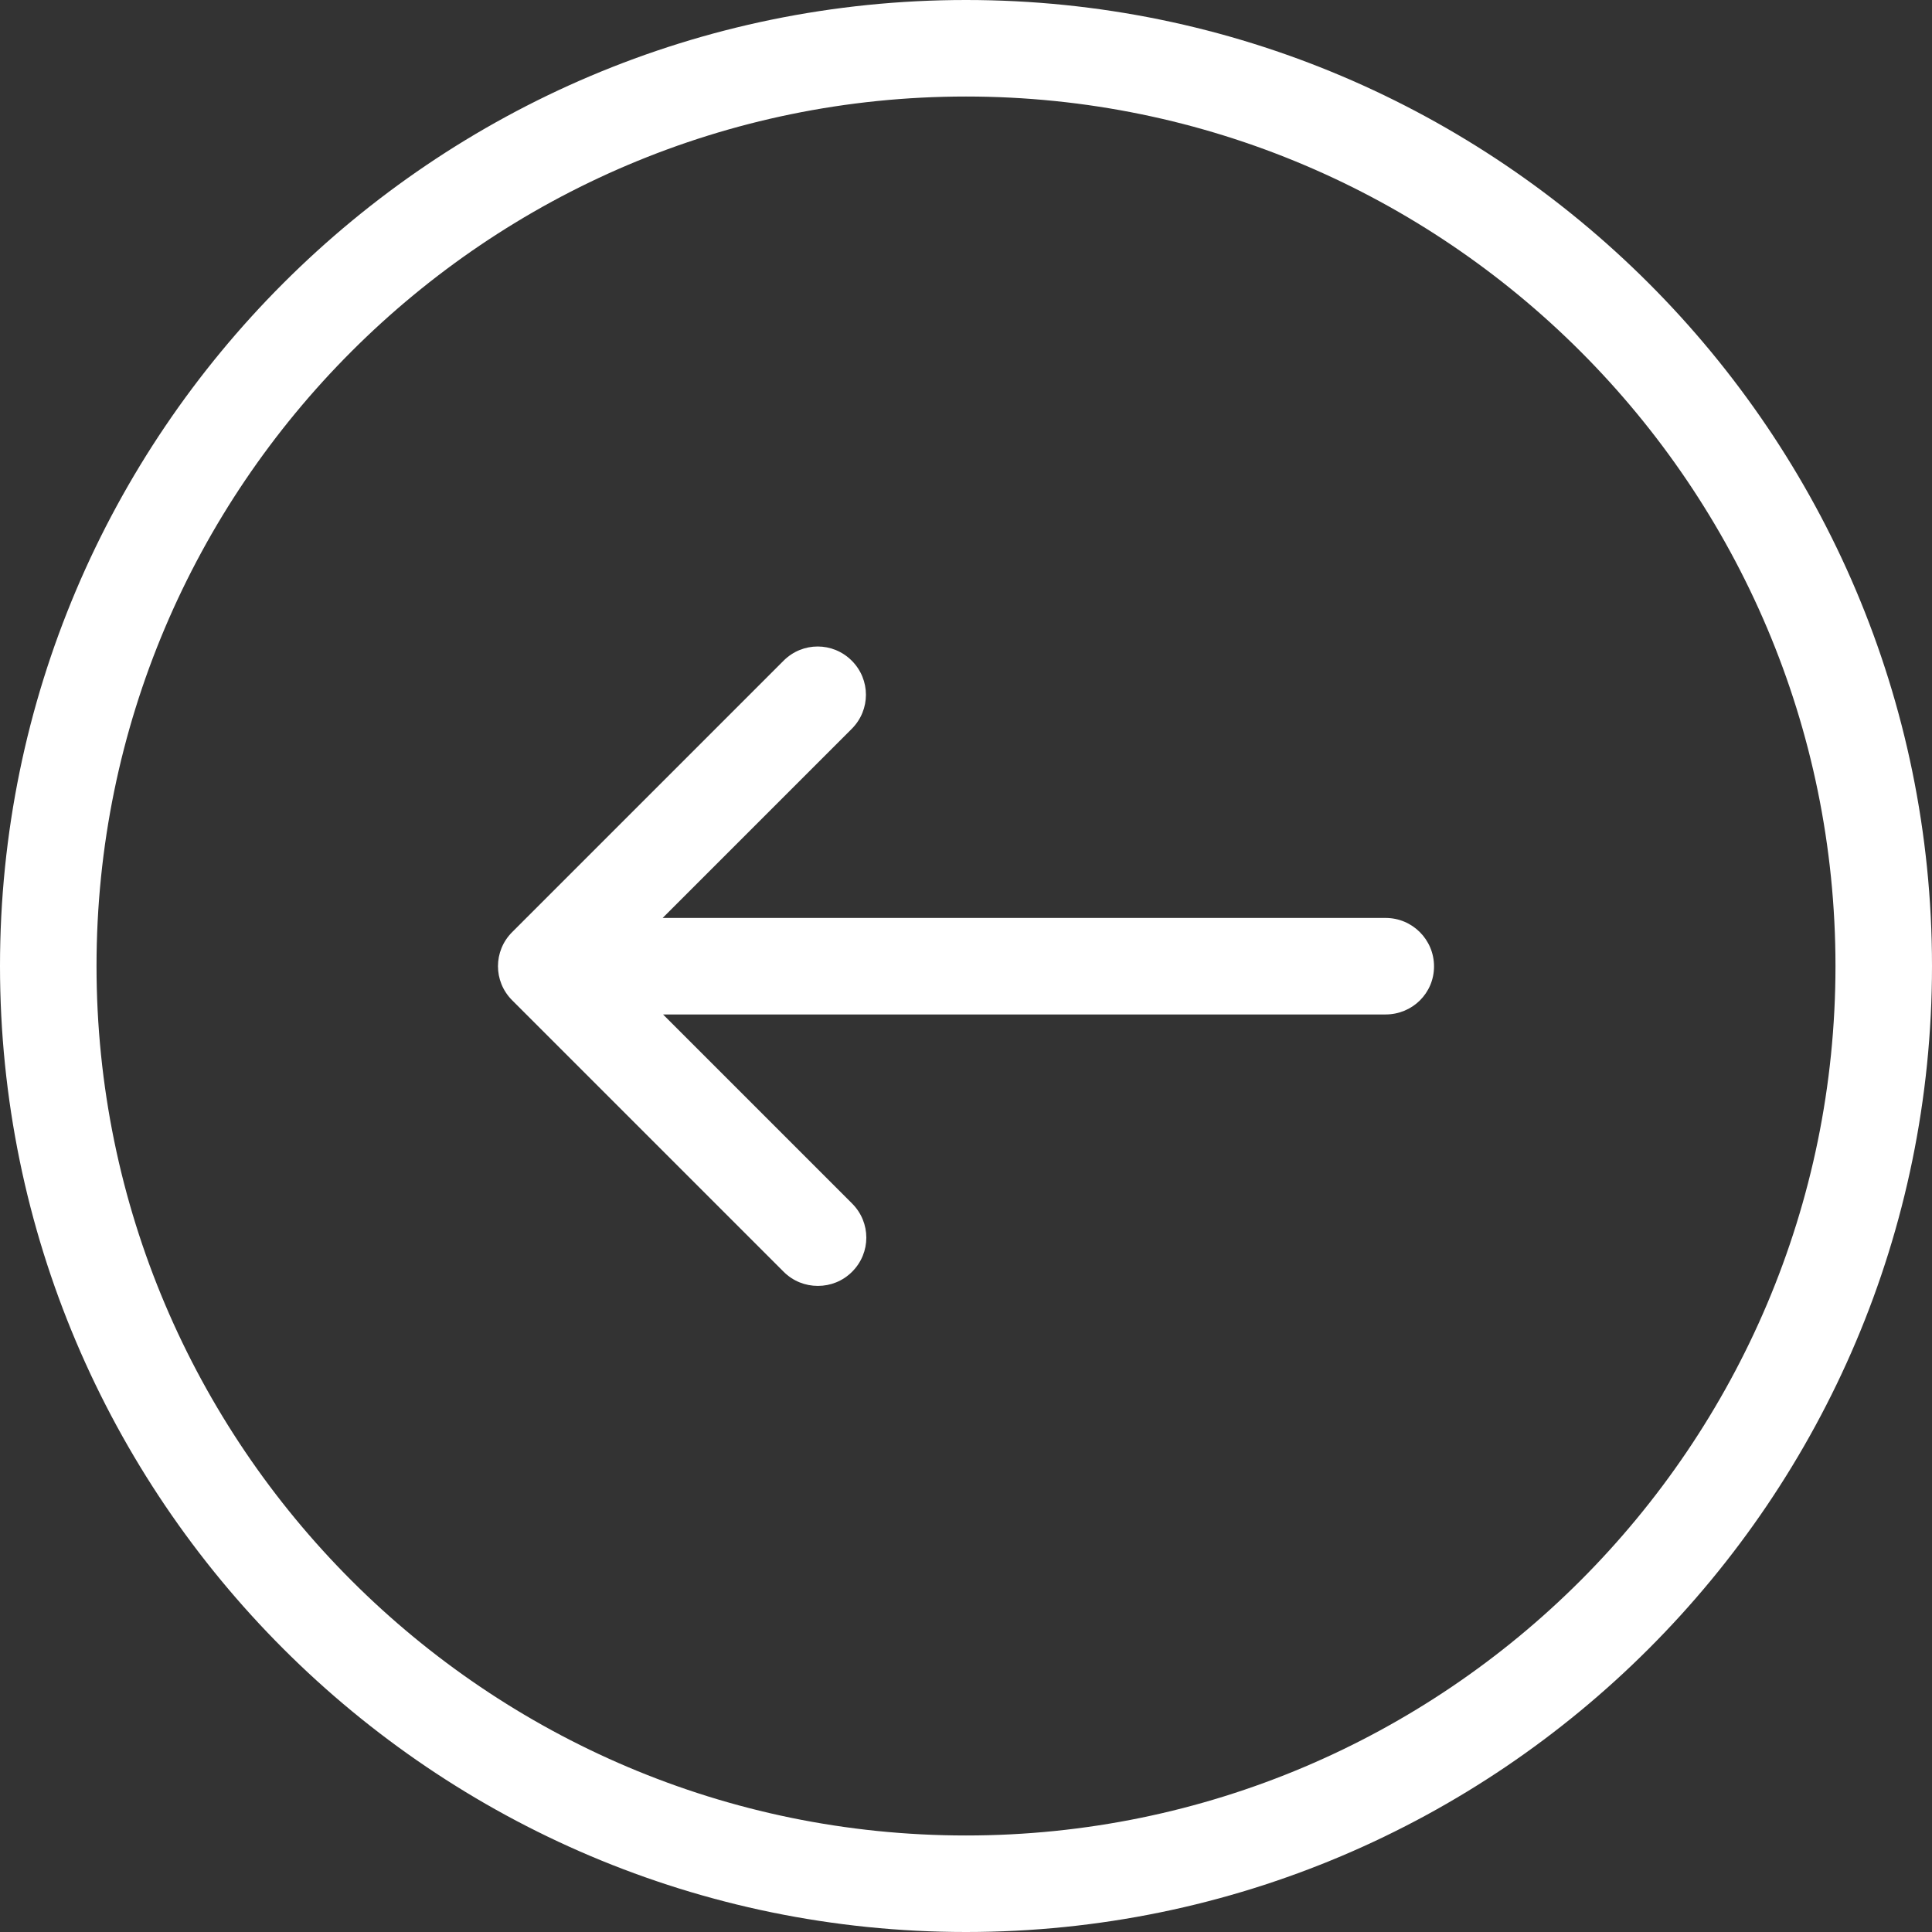 <?xml version="1.0" encoding="utf-8"?>
<!-- Generator: Adobe Illustrator 23.0.1, SVG Export Plug-In . SVG Version: 6.00 Build 0)  -->
<svg version="1.1" id="Capa_1" xmlns="http://www.w3.org/2000/svg" xmlns:xlink="http://www.w3.org/1999/xlink" x="0px" y="0px"
	 viewBox="0 0 490.4 490.4" style="enable-background:new 0 0 490.4 490.4;" xml:space="preserve">
<rect x="0" y="0" width="490.4" height="490.4" fill="#333333" stroke="none"/>
<style type="text/css">
	.st0{fill:#FFFFFF;}
</style>
<g>
	<g>
		<path class="st0" d="M490.4,245.2C490.4,110,380.4,0,245.2,0S0,110,0,245.2s110,245.2,245.2,245.2S490.4,380.4,490.4,245.2z
			 M465.9,245.2c0,121.7-99,220.7-220.7,220.7s-220.7-99-220.7-220.7s99-220.7,220.7-220.7S465.9,123.5,465.9,245.2z"/>
		<path class="st0" d="M364,245.3c0-6.8-5.5-12.3-12.3-12.3H168.2l48-48c4.8-4.8,4.8-12.5,0-17.3s-12.5-4.8-17.3,0L130,236.6
			c-4.8,4.8-4.8,12.5,0,17.3l68.9,68.9c2.4,2.4,5.5,3.6,8.7,3.6s6.3-1.2,8.7-3.6c4.8-4.8,4.8-12.5,0-17.3l-48-48h183.4
			C358.5,257.5,364,252.1,364,245.3z"/>
	</g>
</g>
</svg>
